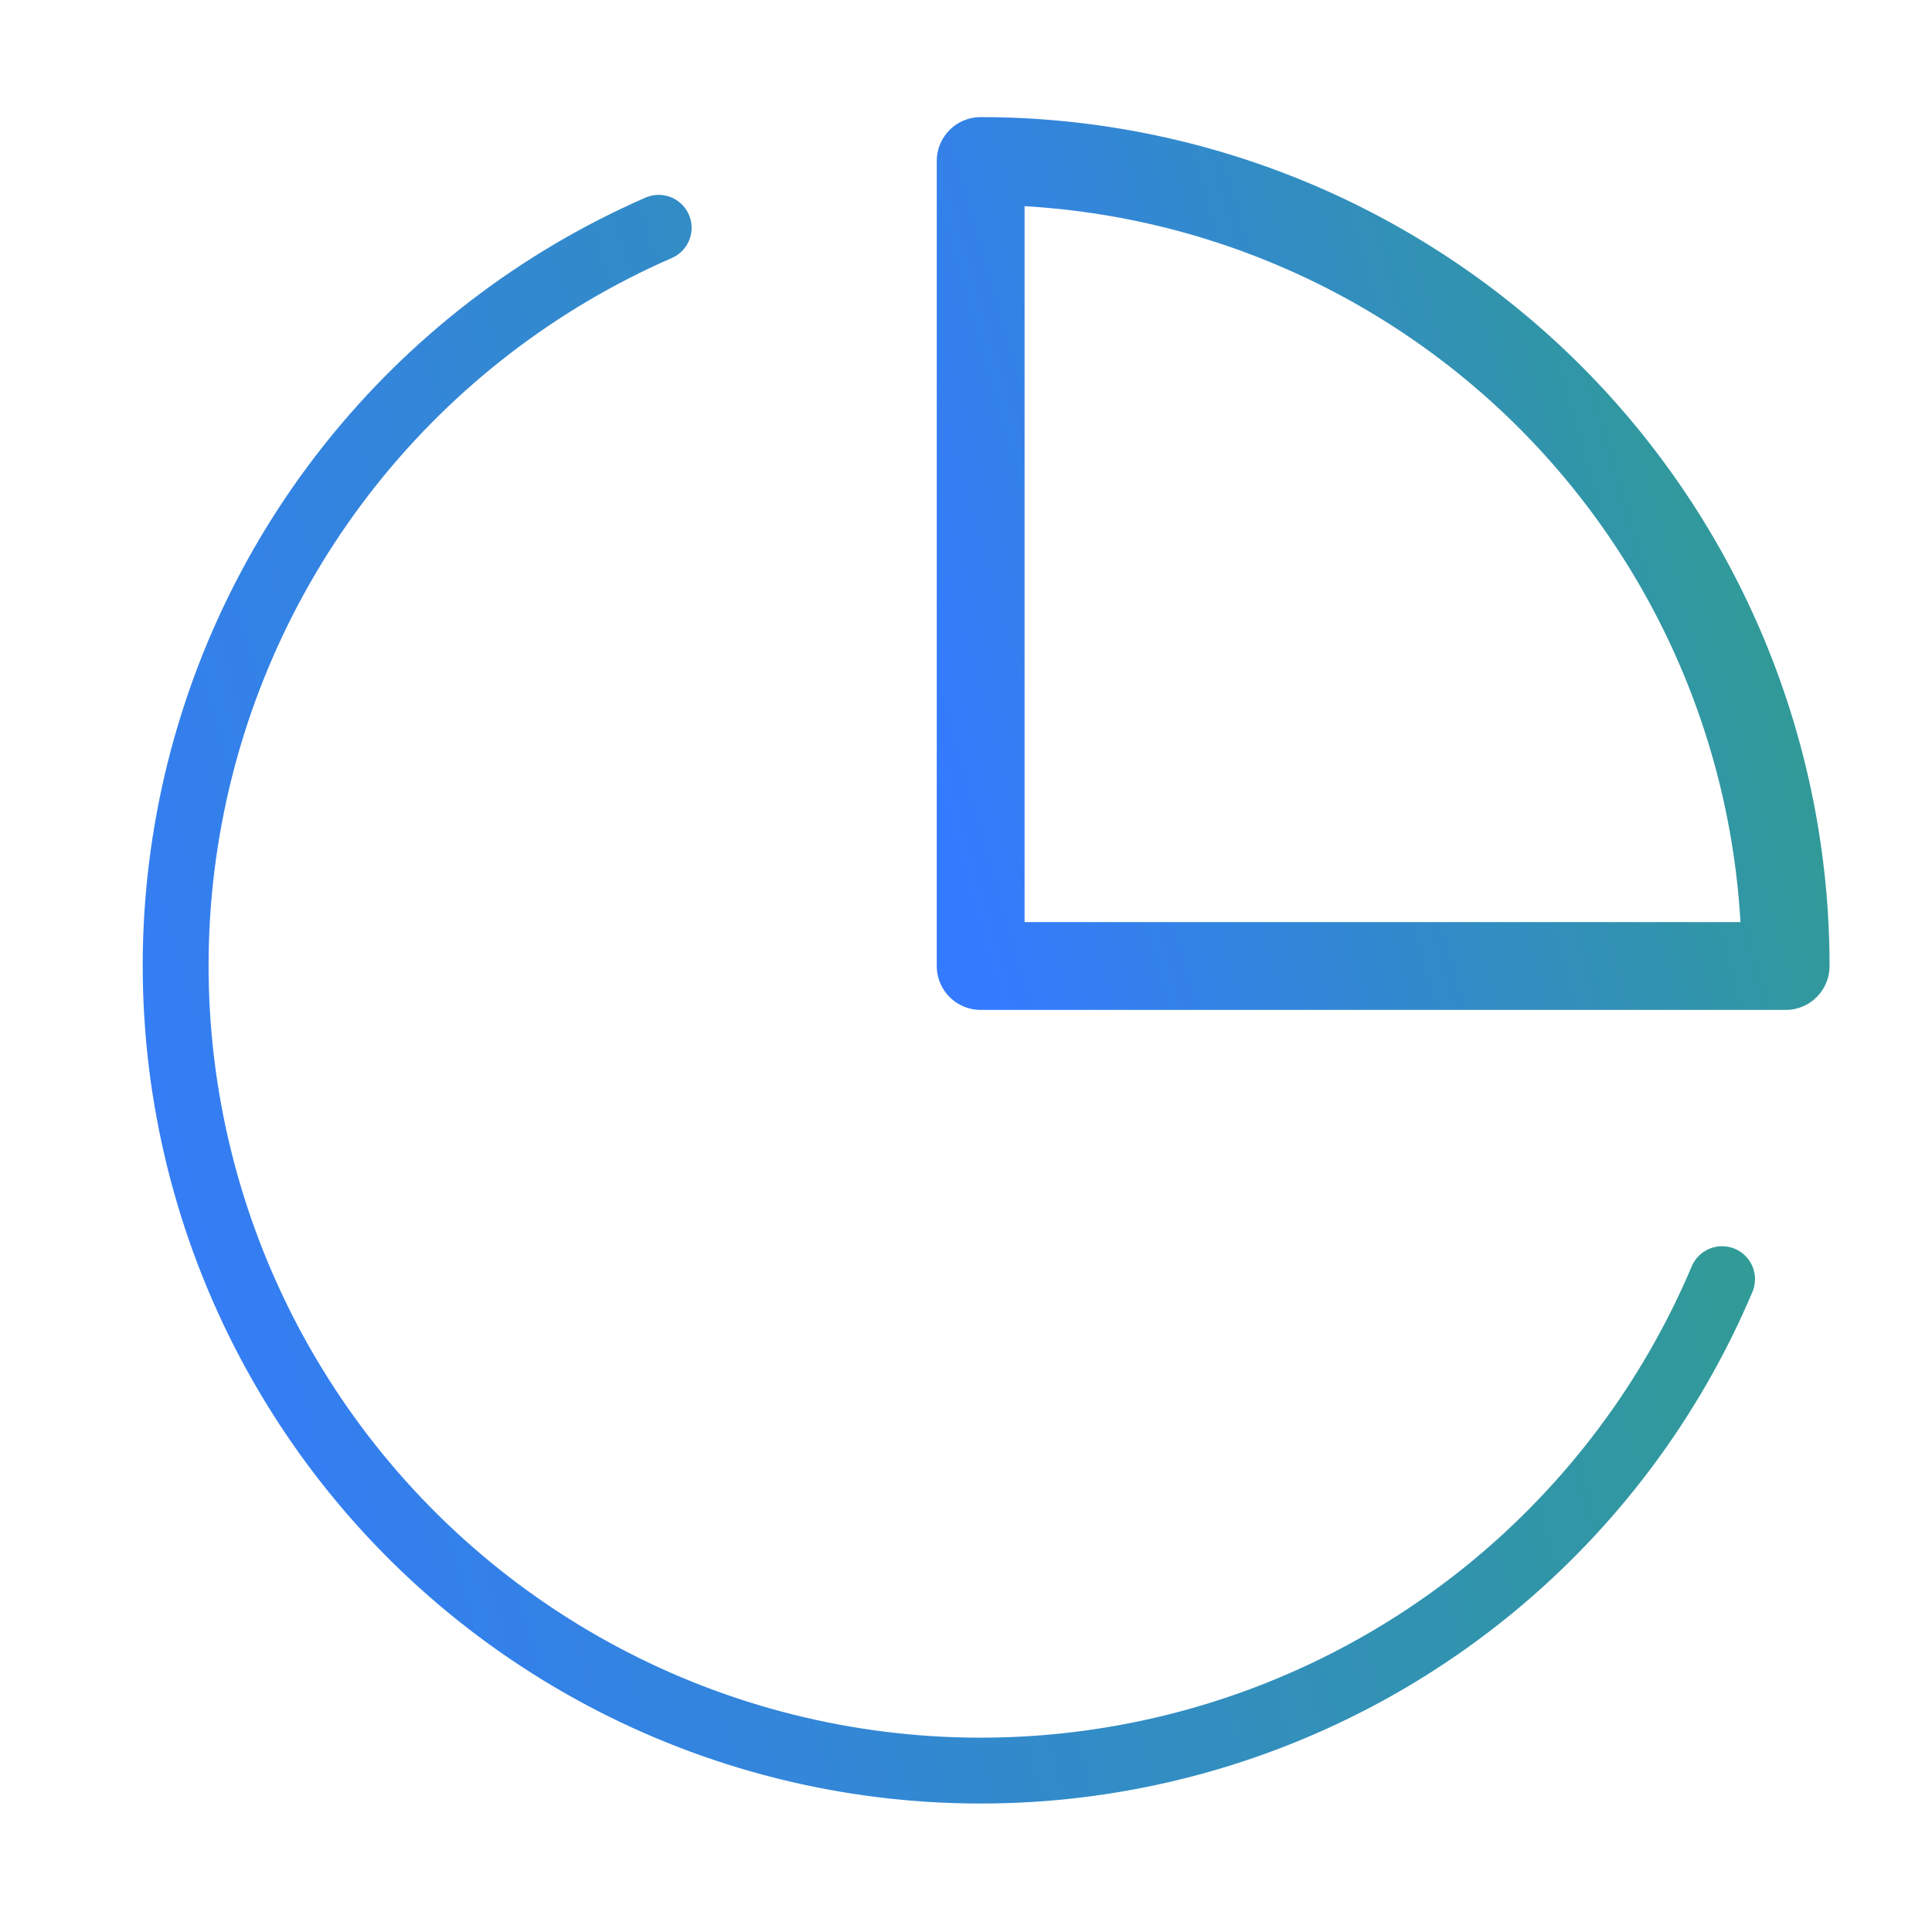 <svg width="44" height="44" viewBox="0 0 44 44" fill="none" xmlns="http://www.w3.org/2000/svg">
<path d="M39.219 29.132C38.053 31.89 36.228 34.32 33.906 36.211C31.583 38.101 28.833 39.394 25.895 39.975C22.958 40.557 19.922 40.41 17.054 39.548C14.187 38.686 11.574 37.134 9.444 35.029C7.314 32.923 5.733 30.328 4.838 27.471C3.943 24.613 3.762 21.579 4.31 18.635C4.858 15.691 6.119 12.926 7.983 10.582C9.847 8.238 12.256 6.386 15.001 5.188" stroke="url(#paint0_linear_6482_5566)" stroke-width="1.5" stroke-linecap="round" stroke-linejoin="round"/>
<path d="M40.667 22C40.667 19.593 40.193 17.209 39.272 14.984C38.35 12.76 37 10.739 35.298 9.036C33.595 7.334 31.574 5.984 29.35 5.062C27.125 4.141 24.742 3.667 22.334 3.667V22H40.667Z" stroke="url(#paint1_linear_6482_5566)" stroke-width="2" stroke-linecap="round" stroke-linejoin="round"/>
<defs>
<linearGradient id="paint0_linear_6482_5566" x1="39.219" y1="5.188" x2="-2.617" y2="17.116" gradientUnits="userSpaceOnUse">
<stop stop-color="#30A086"/>
<stop offset="1" stop-color="#347AFF"/>
</linearGradient>
<linearGradient id="paint1_linear_6482_5566" x1="40.667" y1="3.667" x2="18.882" y2="9.864" gradientUnits="userSpaceOnUse">
<stop stop-color="#30A086"/>
<stop offset="1" stop-color="#347AFF"/>
</linearGradient>
</defs>
</svg>
